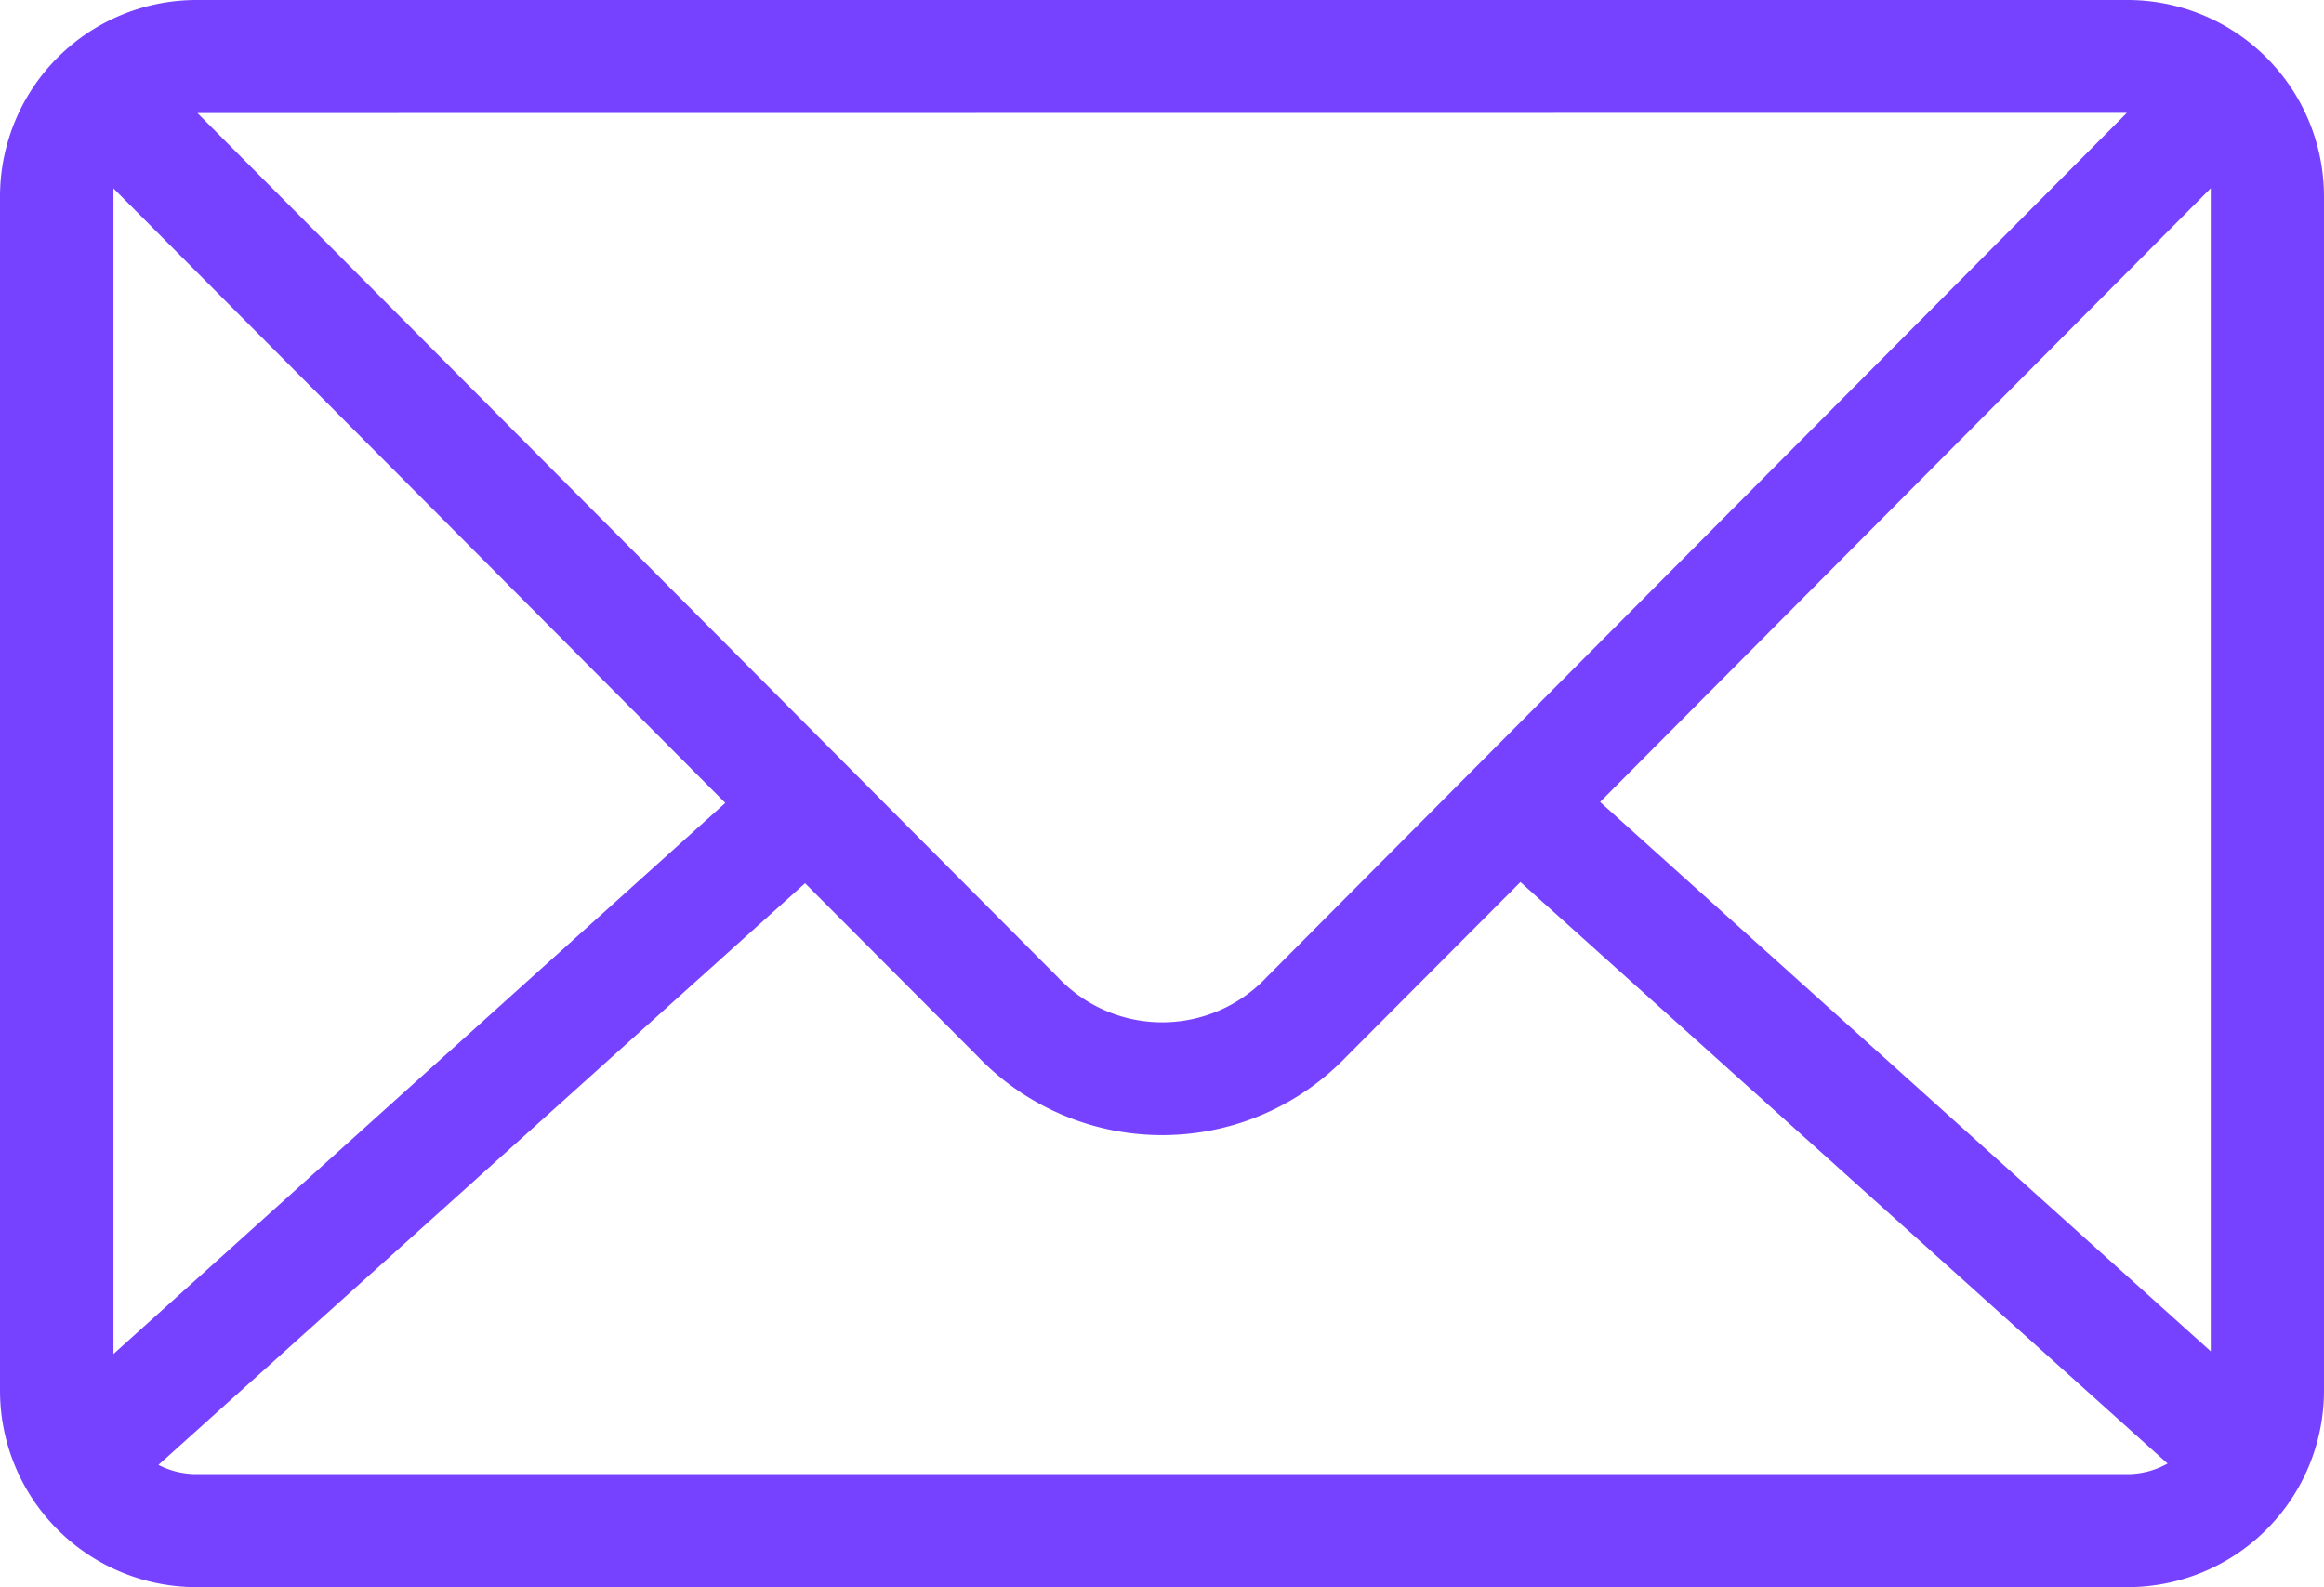 <svg xmlns="http://www.w3.org/2000/svg" width="22" height="15.023" viewBox="0 0 22 15.023">
  <path id="Path_6925" data-name="Path 6925" d="M1.856,0H20.144A1.861,1.861,0,0,1,22,1.856V13.167a1.861,1.861,0,0,1-1.856,1.856H1.856A1.861,1.861,0,0,1,0,13.167V1.856A1.861,1.861,0,0,1,1.856,0Zm.013,1.07c2.845,2.858,5.443,5.468,8.141,8.176a1.358,1.358,0,0,0,1.984,0l8.14-8.178Zm19.058.713L15.147,7.591l5.781,5.2V1.856l0-.073ZM14.393,8.349,12.747,10a2.419,2.419,0,0,1-3.491,0L7.621,8.36,1.5,13.866a.784.784,0,0,0,.356.087H20.144a.773.773,0,0,0,.375-.1L14.393,8.349ZM6.866,7.6,1.074,1.783l0,.073v10.96L6.866,7.6Z" fill="#7642ff"/>
</svg>

